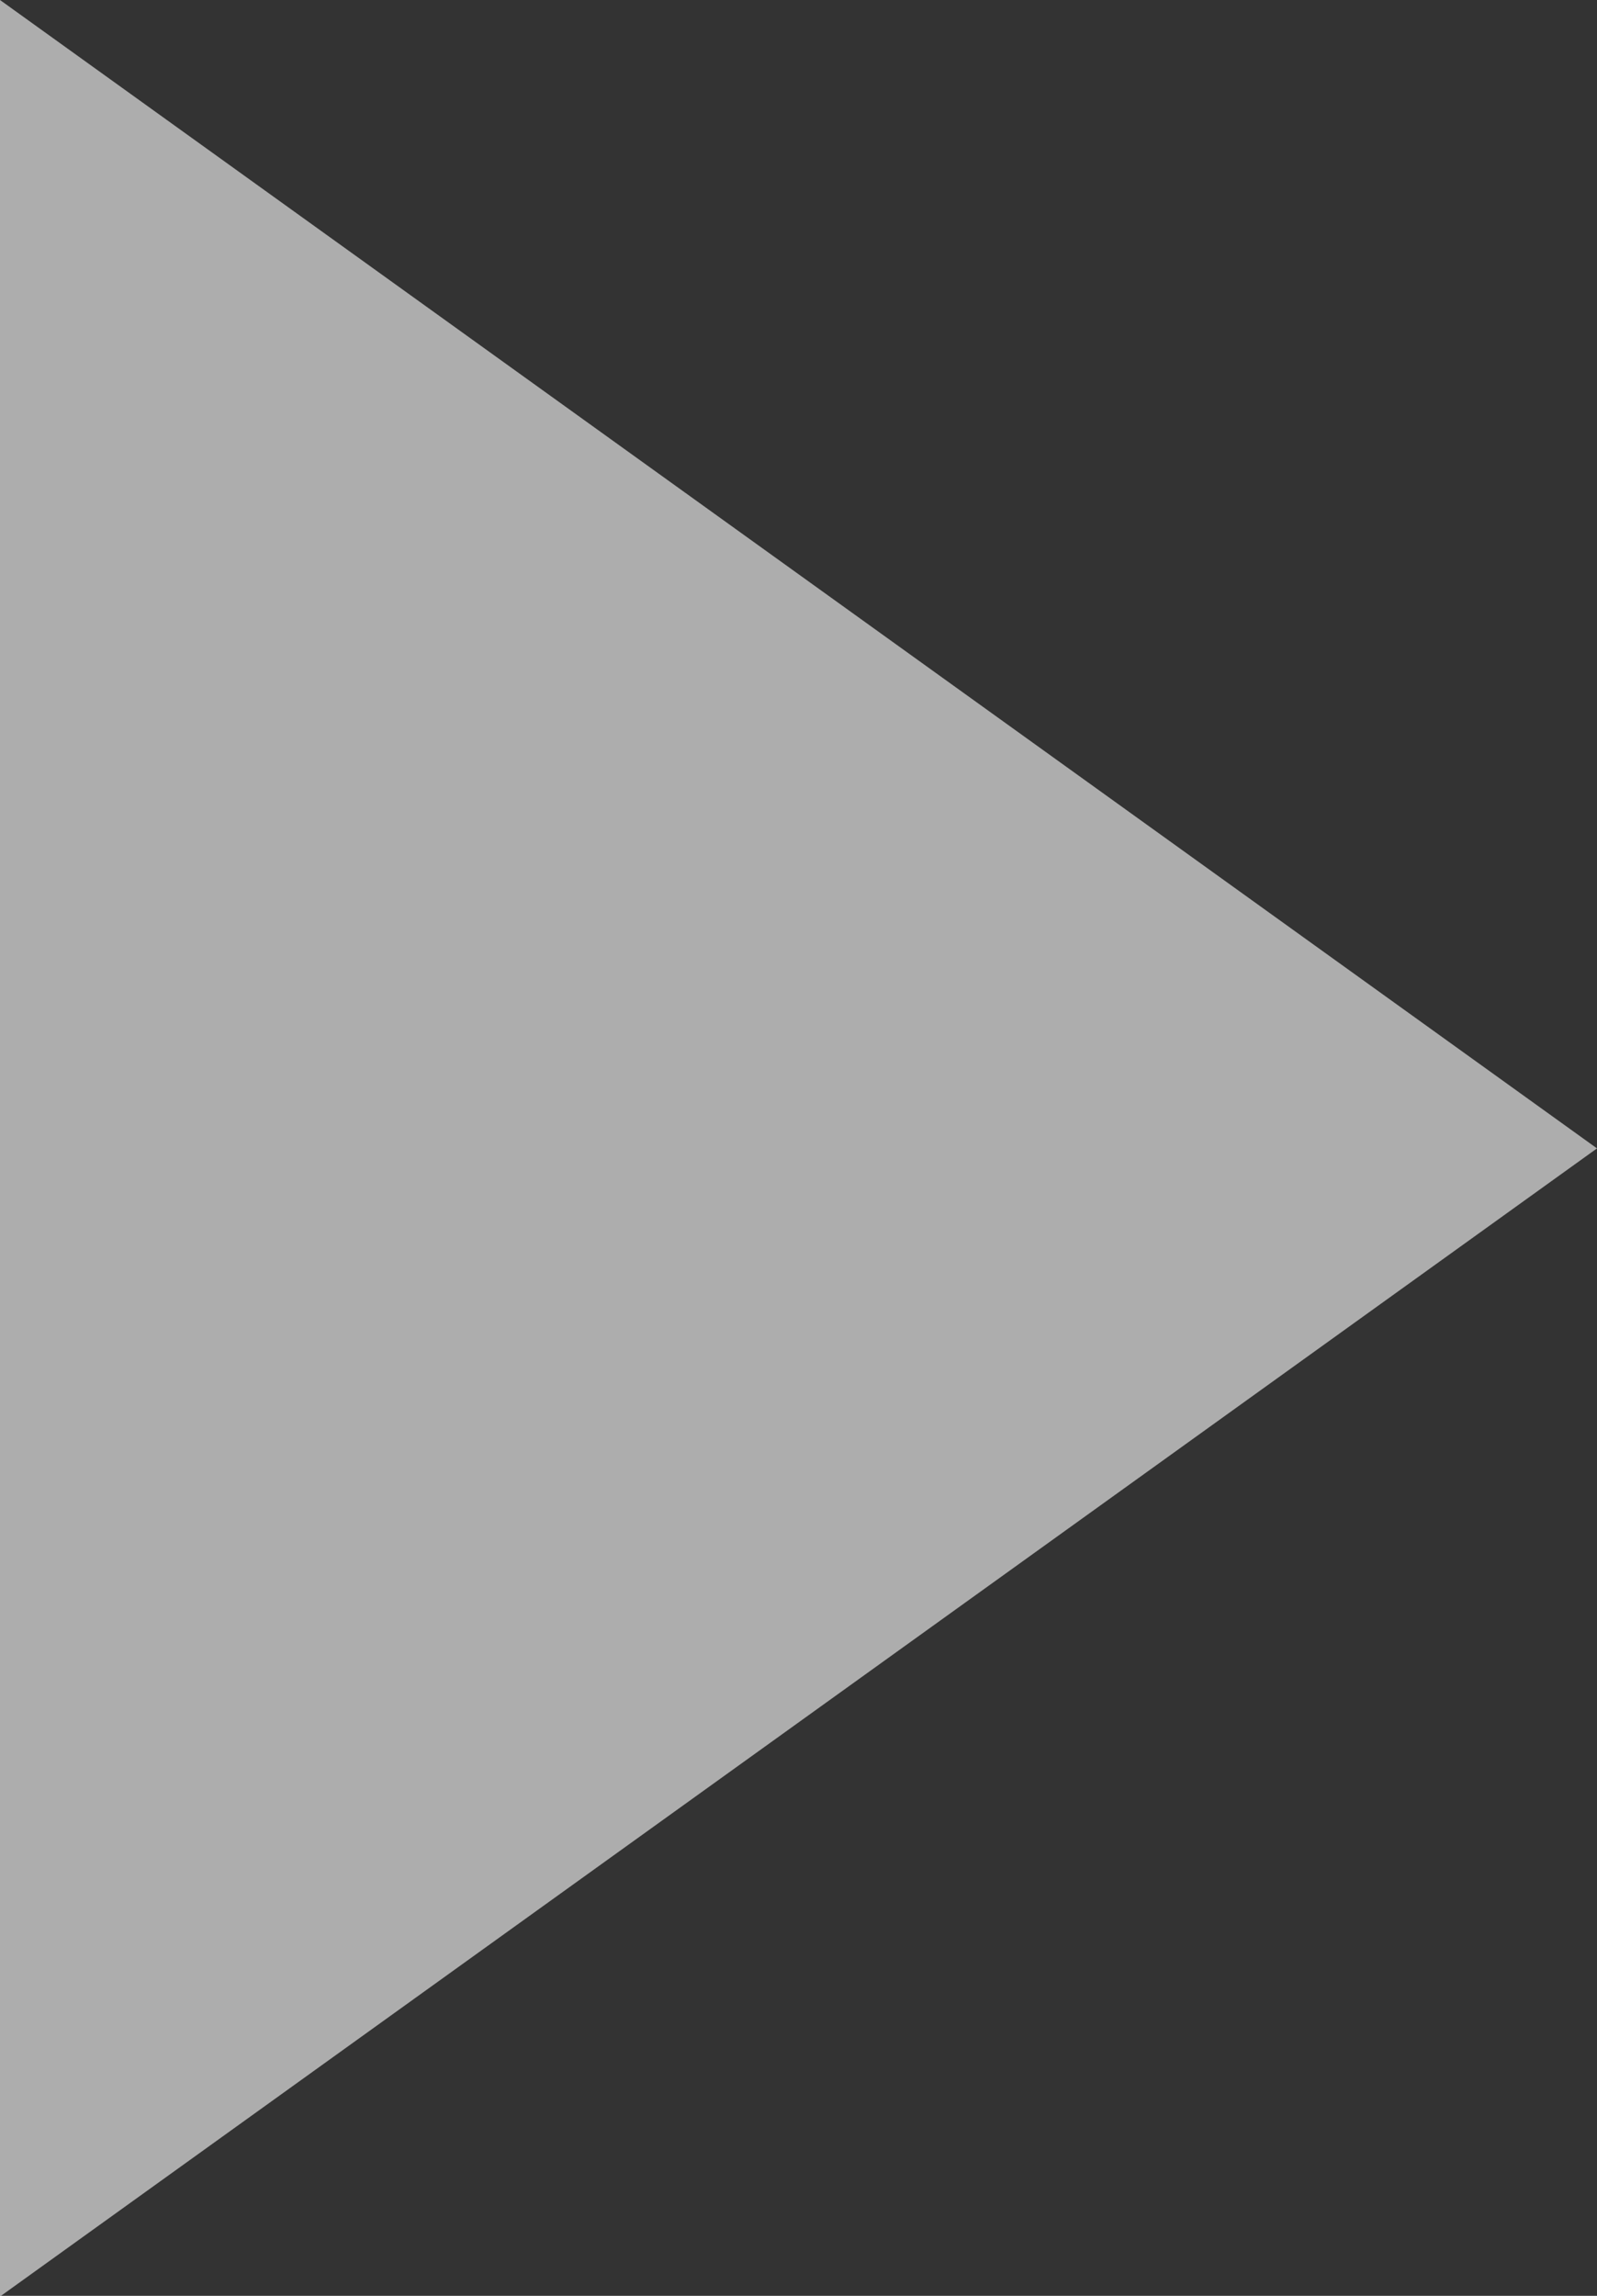 <svg width="144" height="207" viewBox="0 0 144 207" fill="none" xmlns="http://www.w3.org/2000/svg">
<rect x="0" y="0" width="144" height="207" fill="#333333" stroke="none"/>
<path opacity="0.6" d="M2.83772e-06 2.66991e-06L-1.52588e-05 207L0.087 207L144 103.543L2.83772e-06 2.66991e-06Z" fill="white"/>
</svg>
